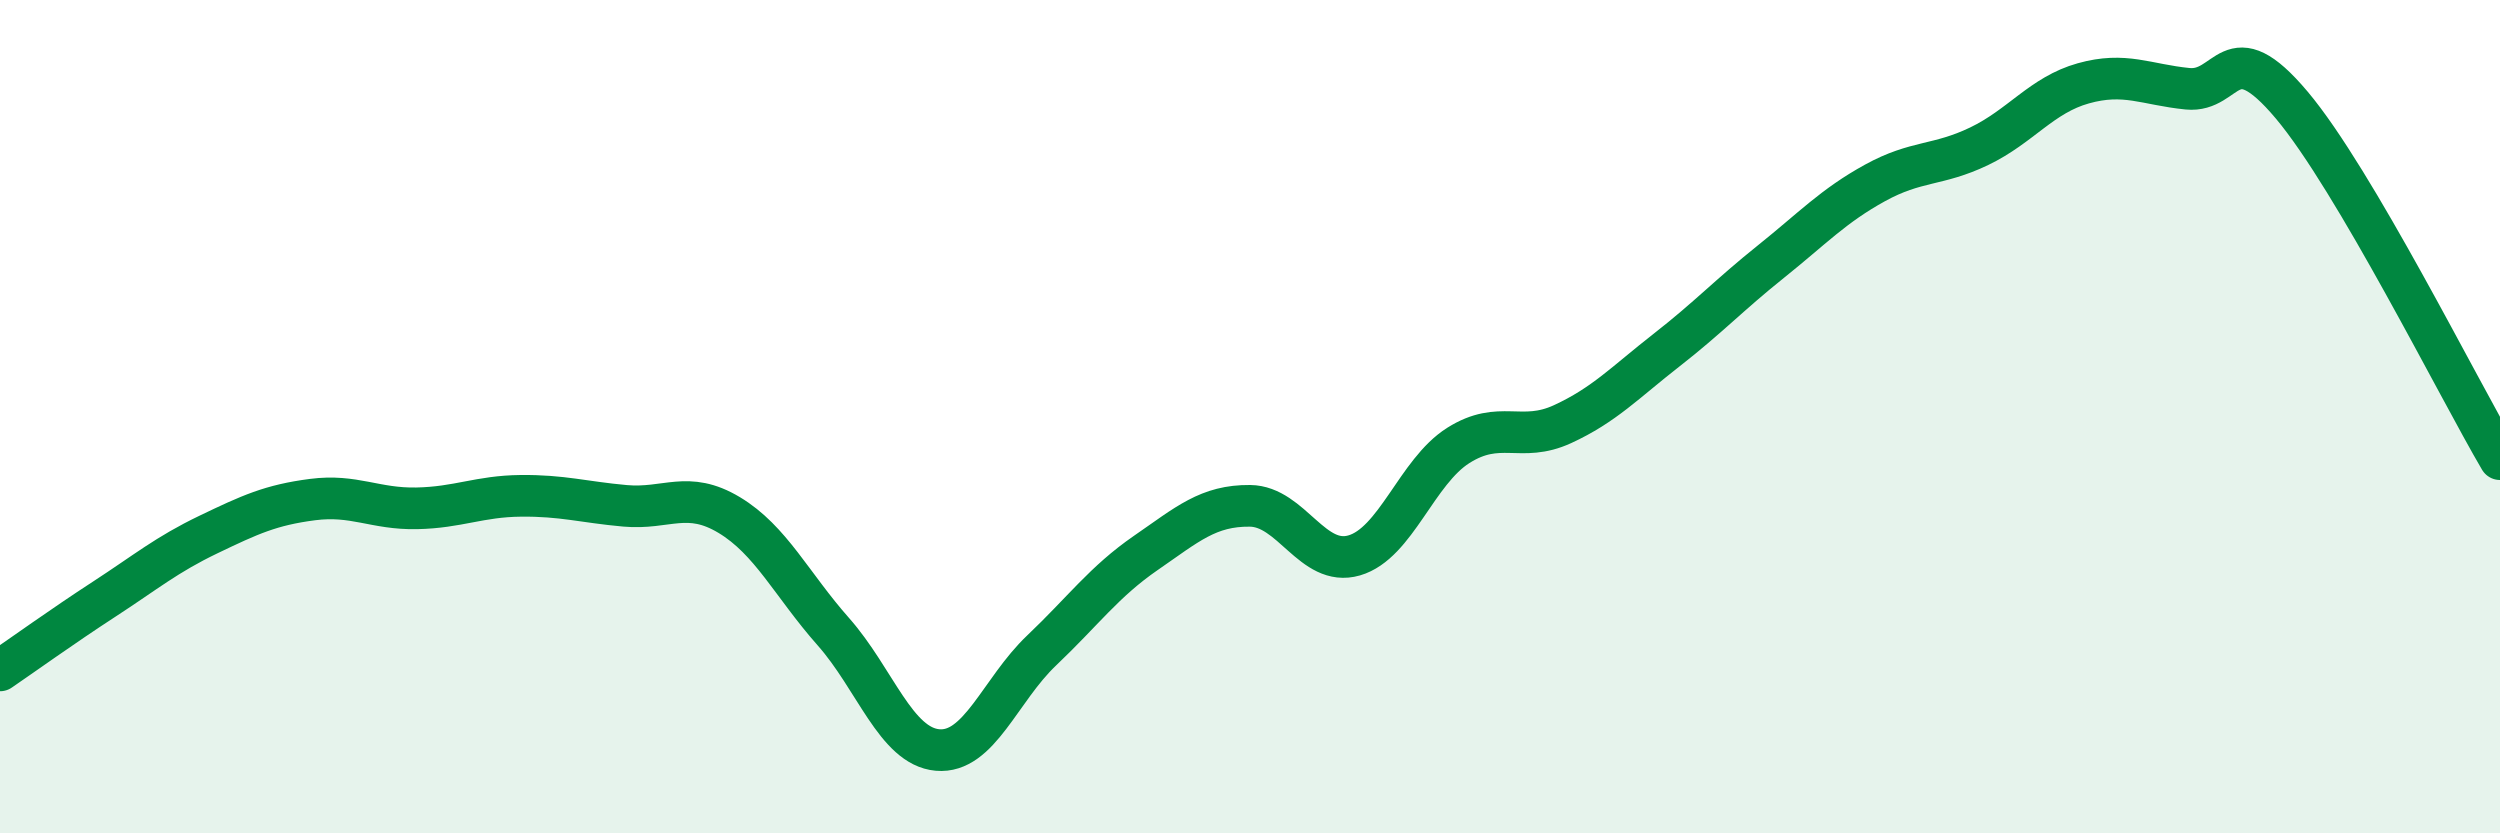 
    <svg width="60" height="20" viewBox="0 0 60 20" xmlns="http://www.w3.org/2000/svg">
      <path
        d="M 0,16.09 C 0.5,15.75 1.5,15.03 2.5,14.38 C 3.5,13.73 4,13.31 5,12.83 C 6,12.35 6.5,12.12 7.5,11.99 C 8.5,11.86 9,12.22 10,12.2 C 11,12.18 11.5,11.91 12.5,11.9 C 13.5,11.89 14,12.05 15,12.14 C 16,12.23 16.5,11.76 17.5,12.36 C 18.5,12.96 19,14.03 20,15.16 C 21,16.29 21.5,17.91 22.5,18 C 23.5,18.09 24,16.56 25,15.61 C 26,14.66 26.5,13.96 27.5,13.27 C 28.5,12.58 29,12.13 30,12.14 C 31,12.15 31.5,13.62 32.5,13.33 C 33.5,13.04 34,11.32 35,10.69 C 36,10.06 36.5,10.64 37.5,10.18 C 38.5,9.72 39,9.18 40,8.4 C 41,7.62 41.5,7.08 42.5,6.28 C 43.5,5.48 44,4.94 45,4.39 C 46,3.84 46.5,3.99 47.5,3.51 C 48.5,3.03 49,2.28 50,2 C 51,1.72 51.5,2.03 52.5,2.13 C 53.5,2.23 53.5,0.74 55,2.52 C 56.5,4.3 59,9.32 60,11.02L60 20L0 20Z"
        fill="#008740"
        opacity="0.1"
        stroke-linecap="round"
        stroke-linejoin="round"
      />
      <path
        d="M 0,16.09 C 0.5,15.75 1.5,15.03 2.5,14.38 C 3.5,13.73 4,13.31 5,12.83 C 6,12.35 6.5,12.12 7.5,11.99 C 8.5,11.86 9,12.22 10,12.2 C 11,12.18 11.5,11.91 12.5,11.9 C 13.5,11.89 14,12.05 15,12.14 C 16,12.23 16.5,11.76 17.5,12.36 C 18.5,12.96 19,14.03 20,15.16 C 21,16.29 21.5,17.91 22.5,18 C 23.5,18.09 24,16.56 25,15.61 C 26,14.66 26.5,13.96 27.5,13.27 C 28.5,12.58 29,12.13 30,12.14 C 31,12.15 31.5,13.62 32.5,13.33 C 33.5,13.04 34,11.32 35,10.69 C 36,10.06 36.5,10.64 37.5,10.18 C 38.5,9.72 39,9.18 40,8.4 C 41,7.62 41.5,7.08 42.5,6.28 C 43.5,5.48 44,4.94 45,4.39 C 46,3.84 46.5,3.99 47.5,3.51 C 48.5,3.03 49,2.28 50,2 C 51,1.72 51.5,2.03 52.5,2.13 C 53.5,2.23 53.5,0.74 55,2.52 C 56.5,4.3 59,9.32 60,11.02"
        stroke="#008740"
        stroke-width="1"
        fill="none"
        stroke-linecap="round"
        stroke-linejoin="round"
      />
    </svg>
  